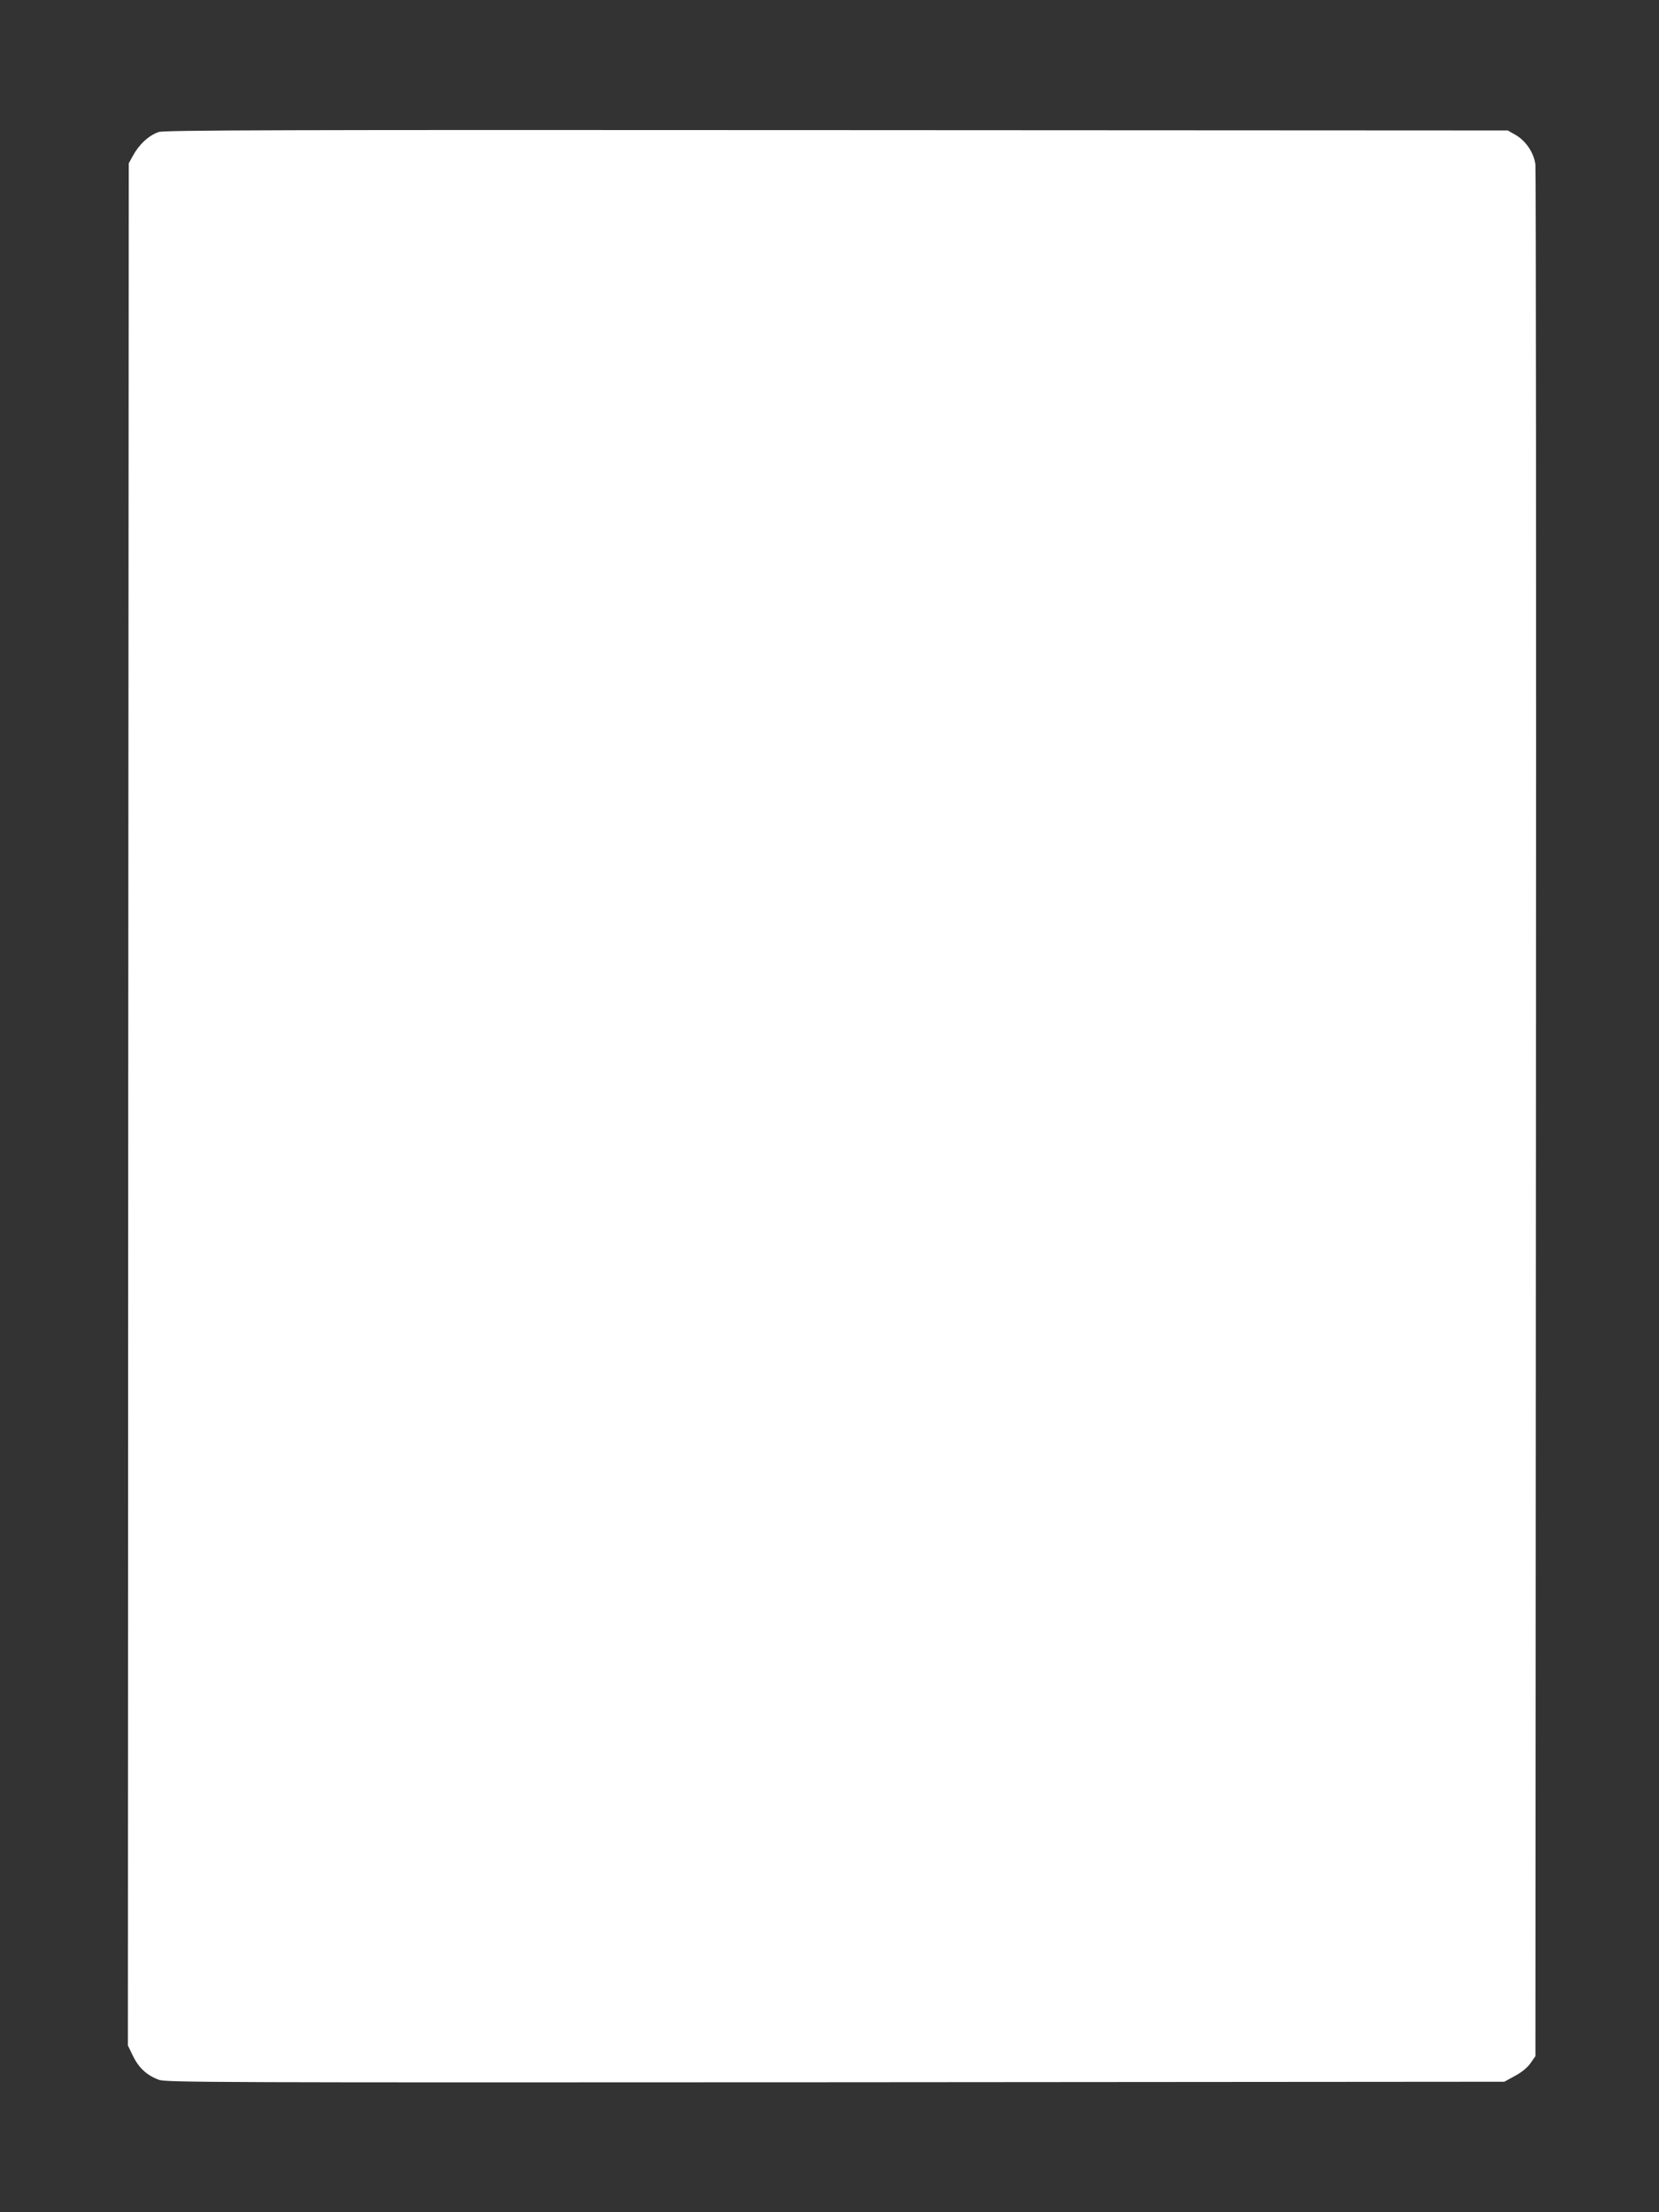 <?xml version="1.0" standalone="no"?>
<!DOCTYPE svg PUBLIC "-//W3C//DTD SVG 20010904//EN"
 "http://www.w3.org/TR/2001/REC-SVG-20010904/DTD/svg10.dtd">
<svg version="1.0" xmlns="http://www.w3.org/2000/svg"
 width="960pt" height="1280pt" viewBox="0 0 960 1280"
 preserveAspectRatio="xMidYMid meet">
<rect x="0" y="0" width="960" height="1280" fill="#333333" stroke="none"/>
<g transform="translate(0,1280) scale(0.1,-0.1)"
fill="#ffffff" stroke="none">
<path d="M917 12036 c-59 -22 -113 -72 -150 -141 l-22 -40 -3 -5445 -2 -5445
30 -62 c34 -69 80 -111 150 -137 42 -15 317 -16 3915 -14 l3870 3 62 34 c39
21 72 48 90 74 l28 40 3 5446 c2 2995 0 5470 -3 5498 -8 68 -56 139 -116 173
l-44 25 -3885 2 c-3234 2 -3891 0 -3923 -11z"/>
</g>
</svg>

